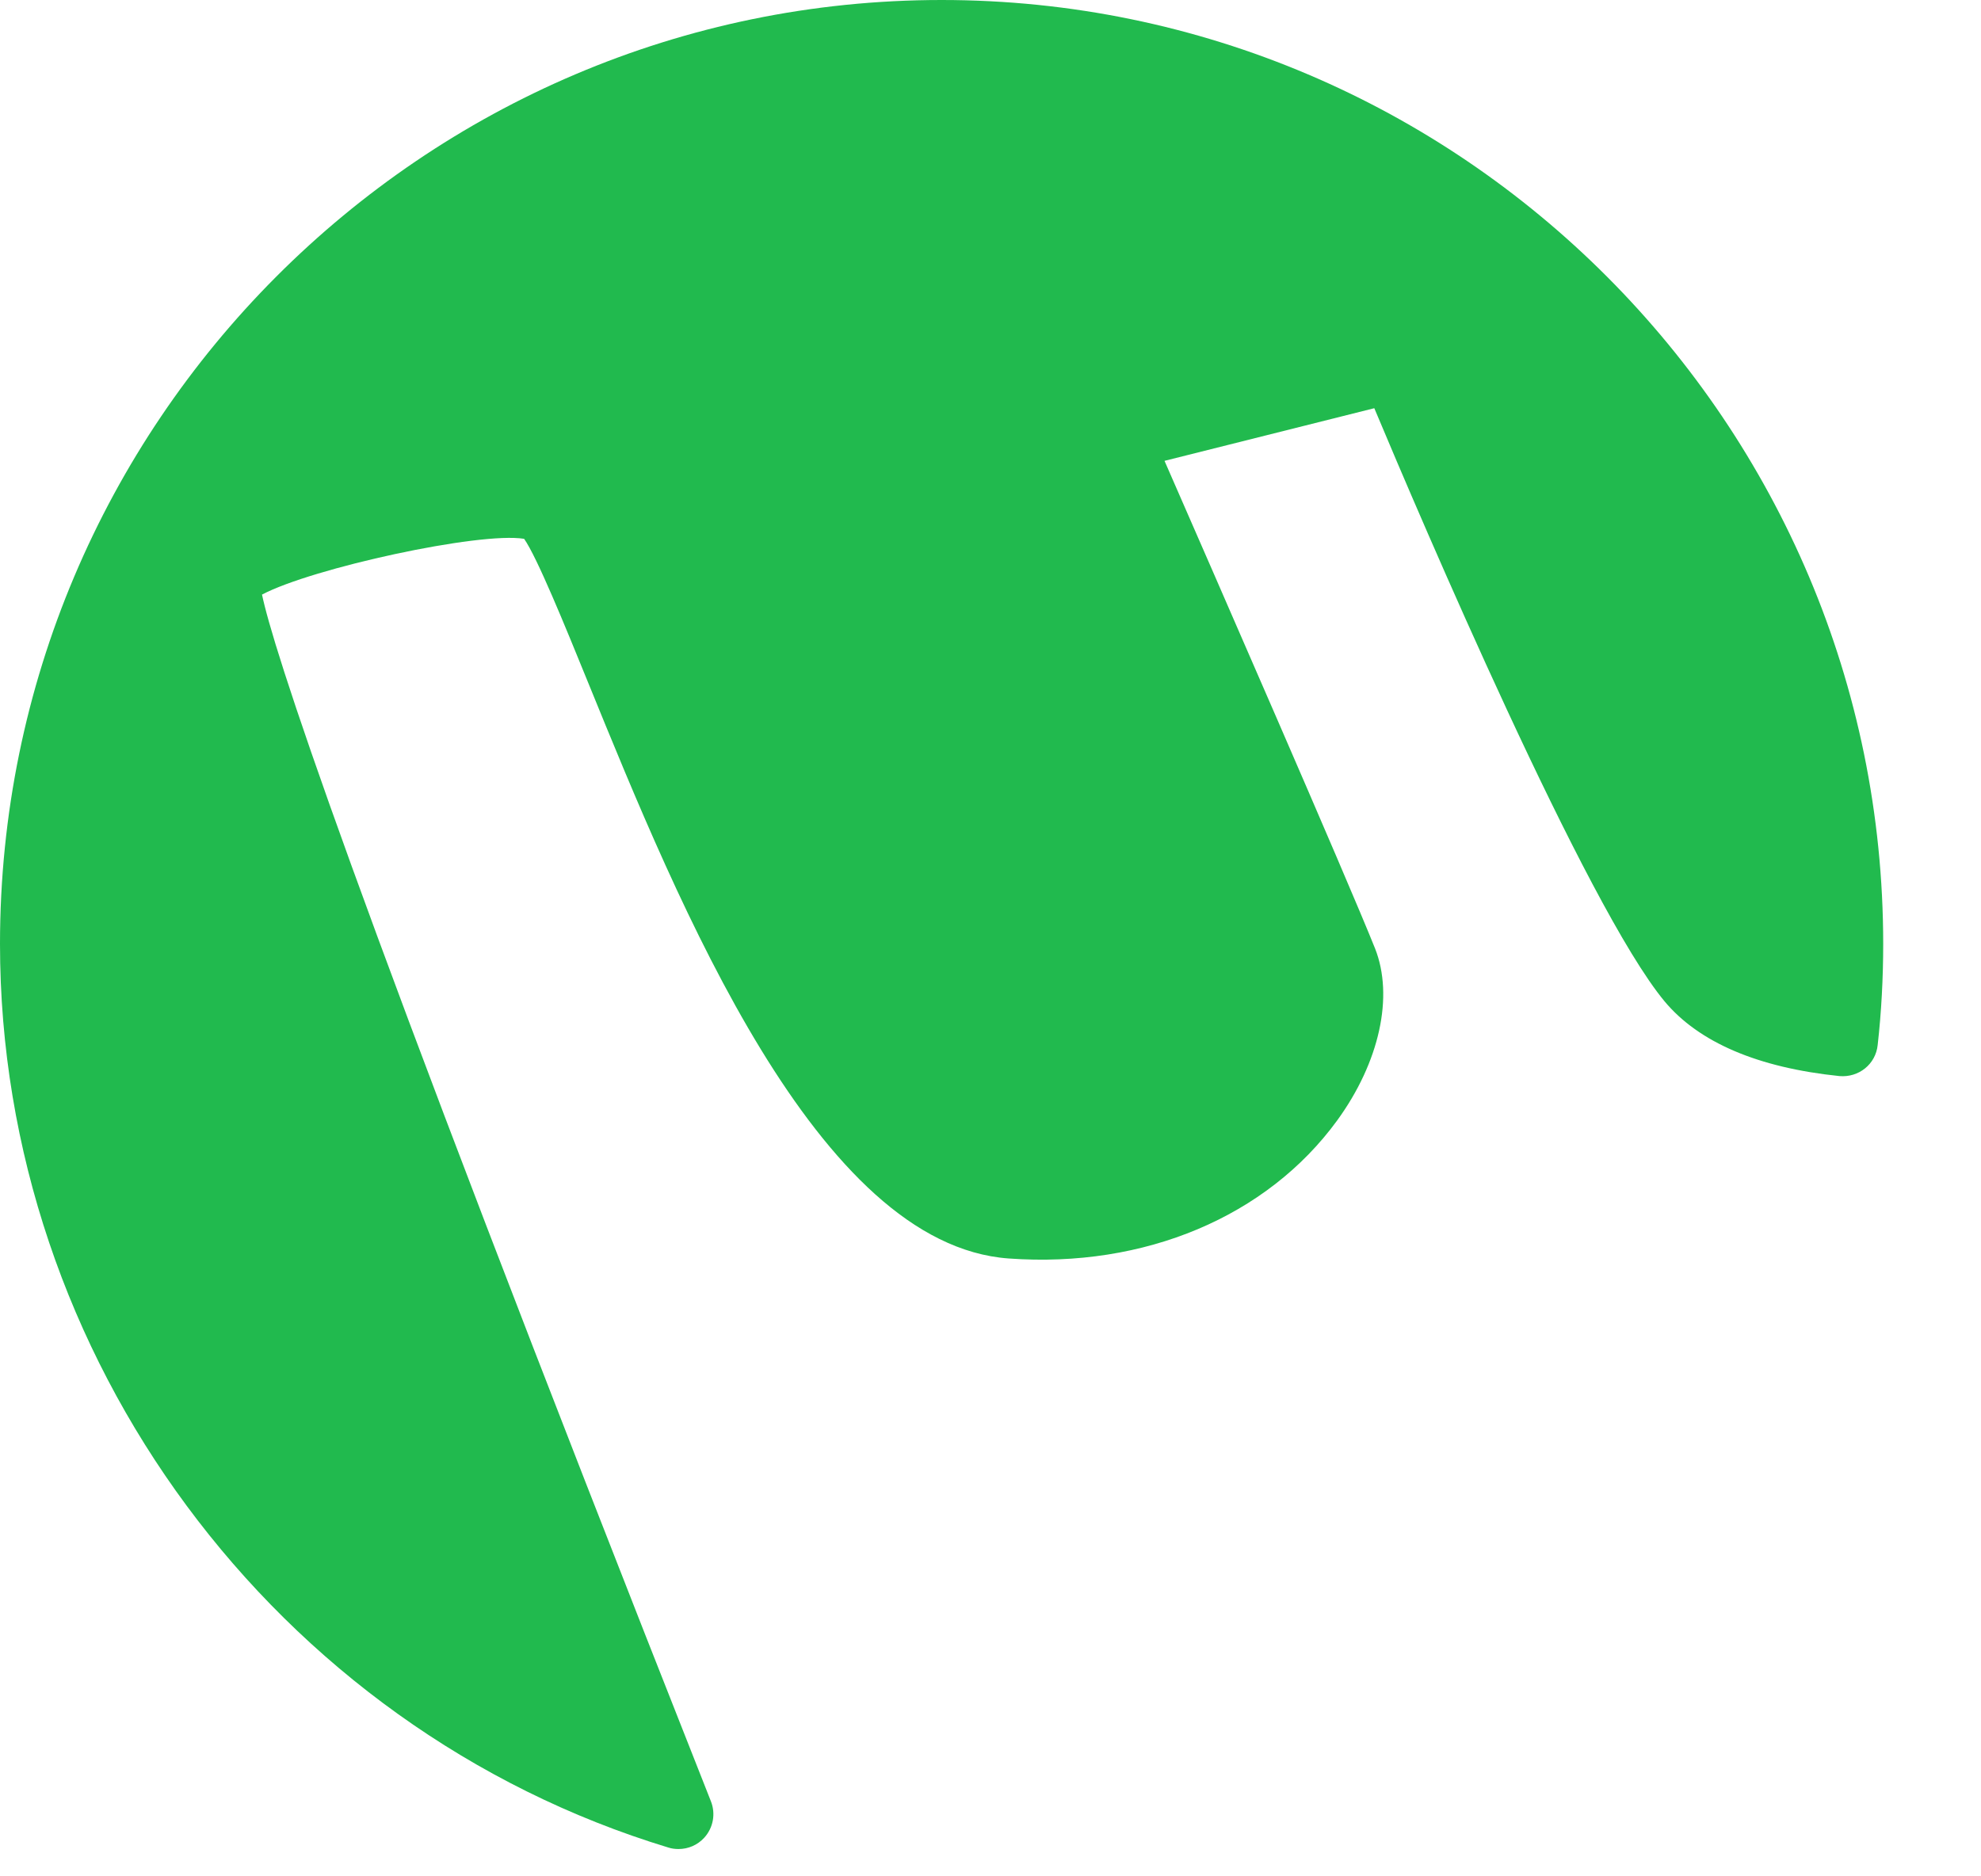 <svg width="19" height="18" viewBox="0 0 19 18" fill="none" xmlns="http://www.w3.org/2000/svg">
<path d="M9.031 -0C4.052 -0 0 4.062 0 9.055C0 13.014 2.636 16.578 6.411 17.724C6.442 17.734 6.475 17.738 6.508 17.738C6.601 17.738 6.69 17.7 6.754 17.63C6.841 17.535 6.866 17.399 6.818 17.279C3.259 8.28 2.614 6.186 2.513 5.704C2.993 5.45 4.6 5.099 5.027 5.169C5.152 5.349 5.412 5.986 5.642 6.551C6.517 8.698 7.839 11.942 9.676 12.073C10.979 12.167 12.152 11.671 12.824 10.75C13.232 10.19 13.37 9.557 13.188 9.098C12.909 8.401 11.625 5.464 11.169 4.421L13.181 3.916C13.62 4.963 15.213 8.7 15.965 9.606C16.293 9.999 16.858 10.242 17.642 10.323C17.828 10.339 17.99 10.209 18.009 10.025C18.045 9.706 18.062 9.379 18.062 9.055C18.062 4.062 14.011 -0 9.031 -0Z" fill="#21BA4E"/>
</svg>
